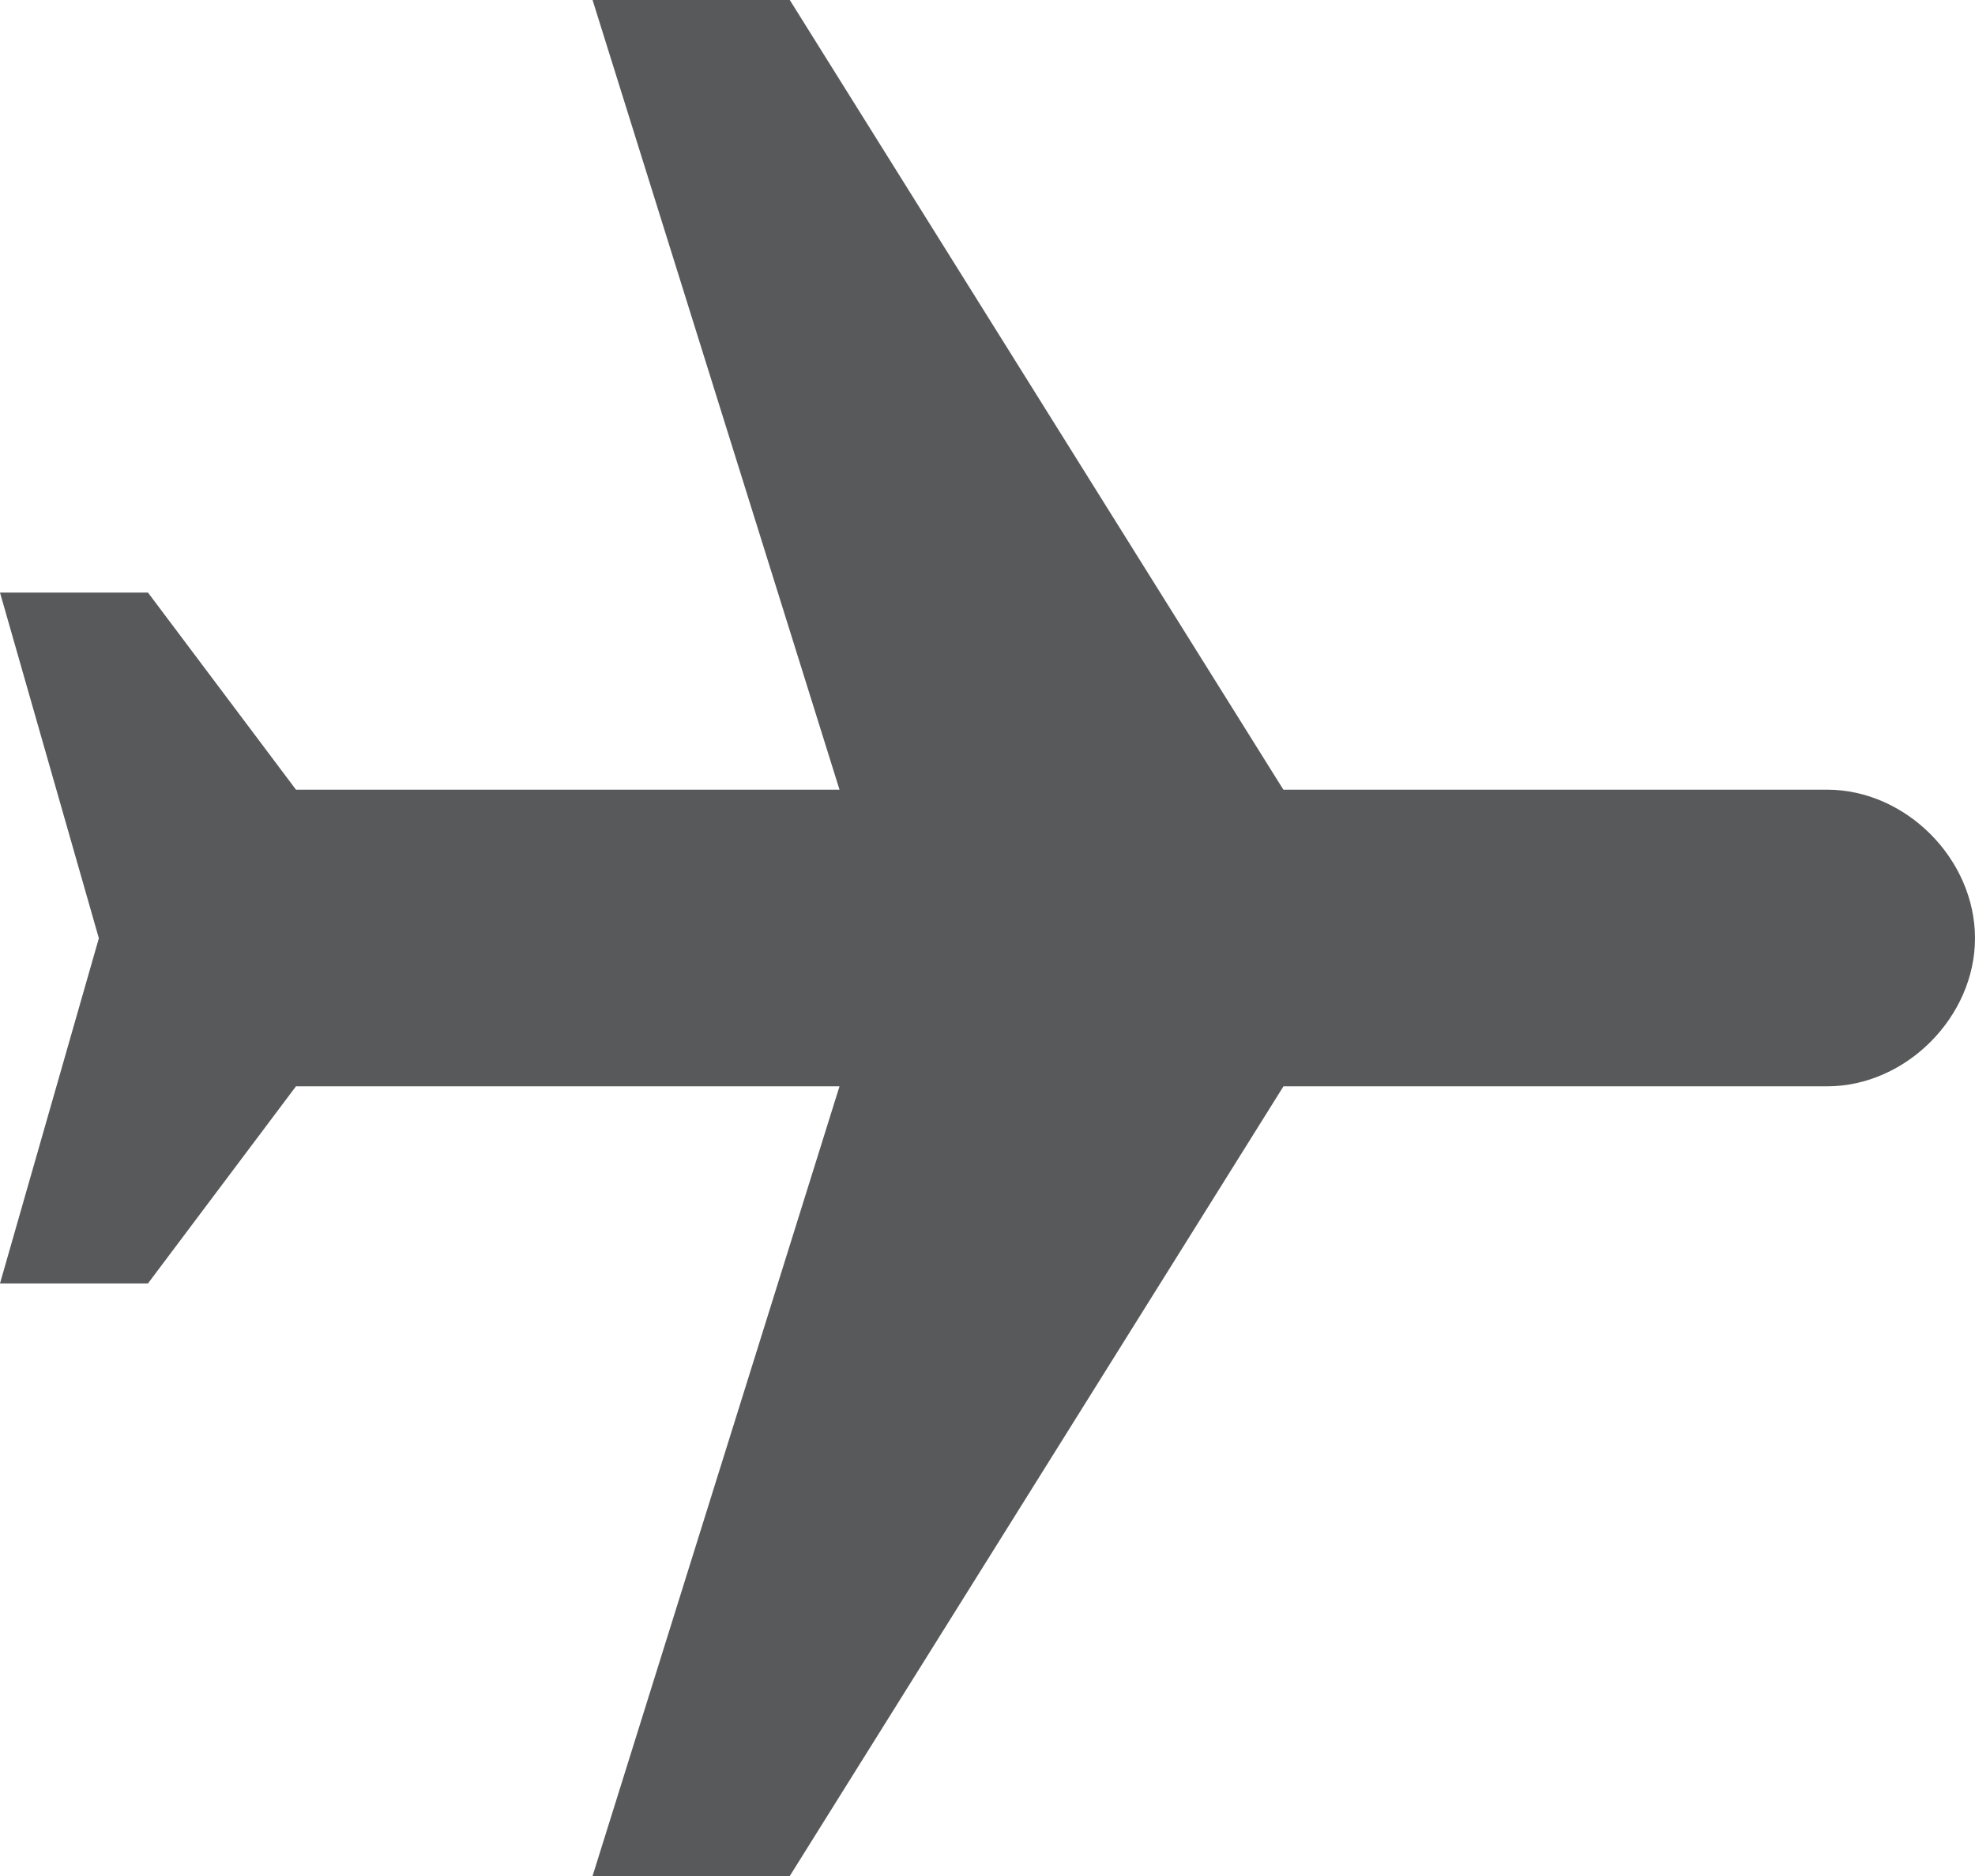 <?xml version="1.0" encoding="utf-8"?>
<!-- Generator: Adobe Illustrator 14.0.0, SVG Export Plug-In . SVG Version: 6.00 Build 43363)  -->
<!DOCTYPE svg PUBLIC "-//W3C//DTD SVG 1.1//EN" "http://www.w3.org/Graphics/SVG/1.1/DTD/svg11.dtd">
<svg version="1.1" id="Warstwa_1" xmlns="http://www.w3.org/2000/svg" xmlns:xlink="http://www.w3.org/1999/xlink" x="0px" y="0px"
	 width="19.298px" height="18.333px" viewBox="0 0 19.298 18.333" enable-background="new 0 0 19.298 18.333" xml:space="preserve">
<path fill="#58595B" d="M19.298,9.169c0-0.773-0.674-1.452-1.446-1.452h-5.312L7.717,0H5.79l2.413,7.717H2.892L1.446,5.791H0
	l0.966,3.378L0,12.542h1.446l1.446-1.926h5.311L5.79,18.333h1.927l4.824-7.717h5.312C18.625,10.616,19.298,9.936,19.298,9.169"/>
</svg>
